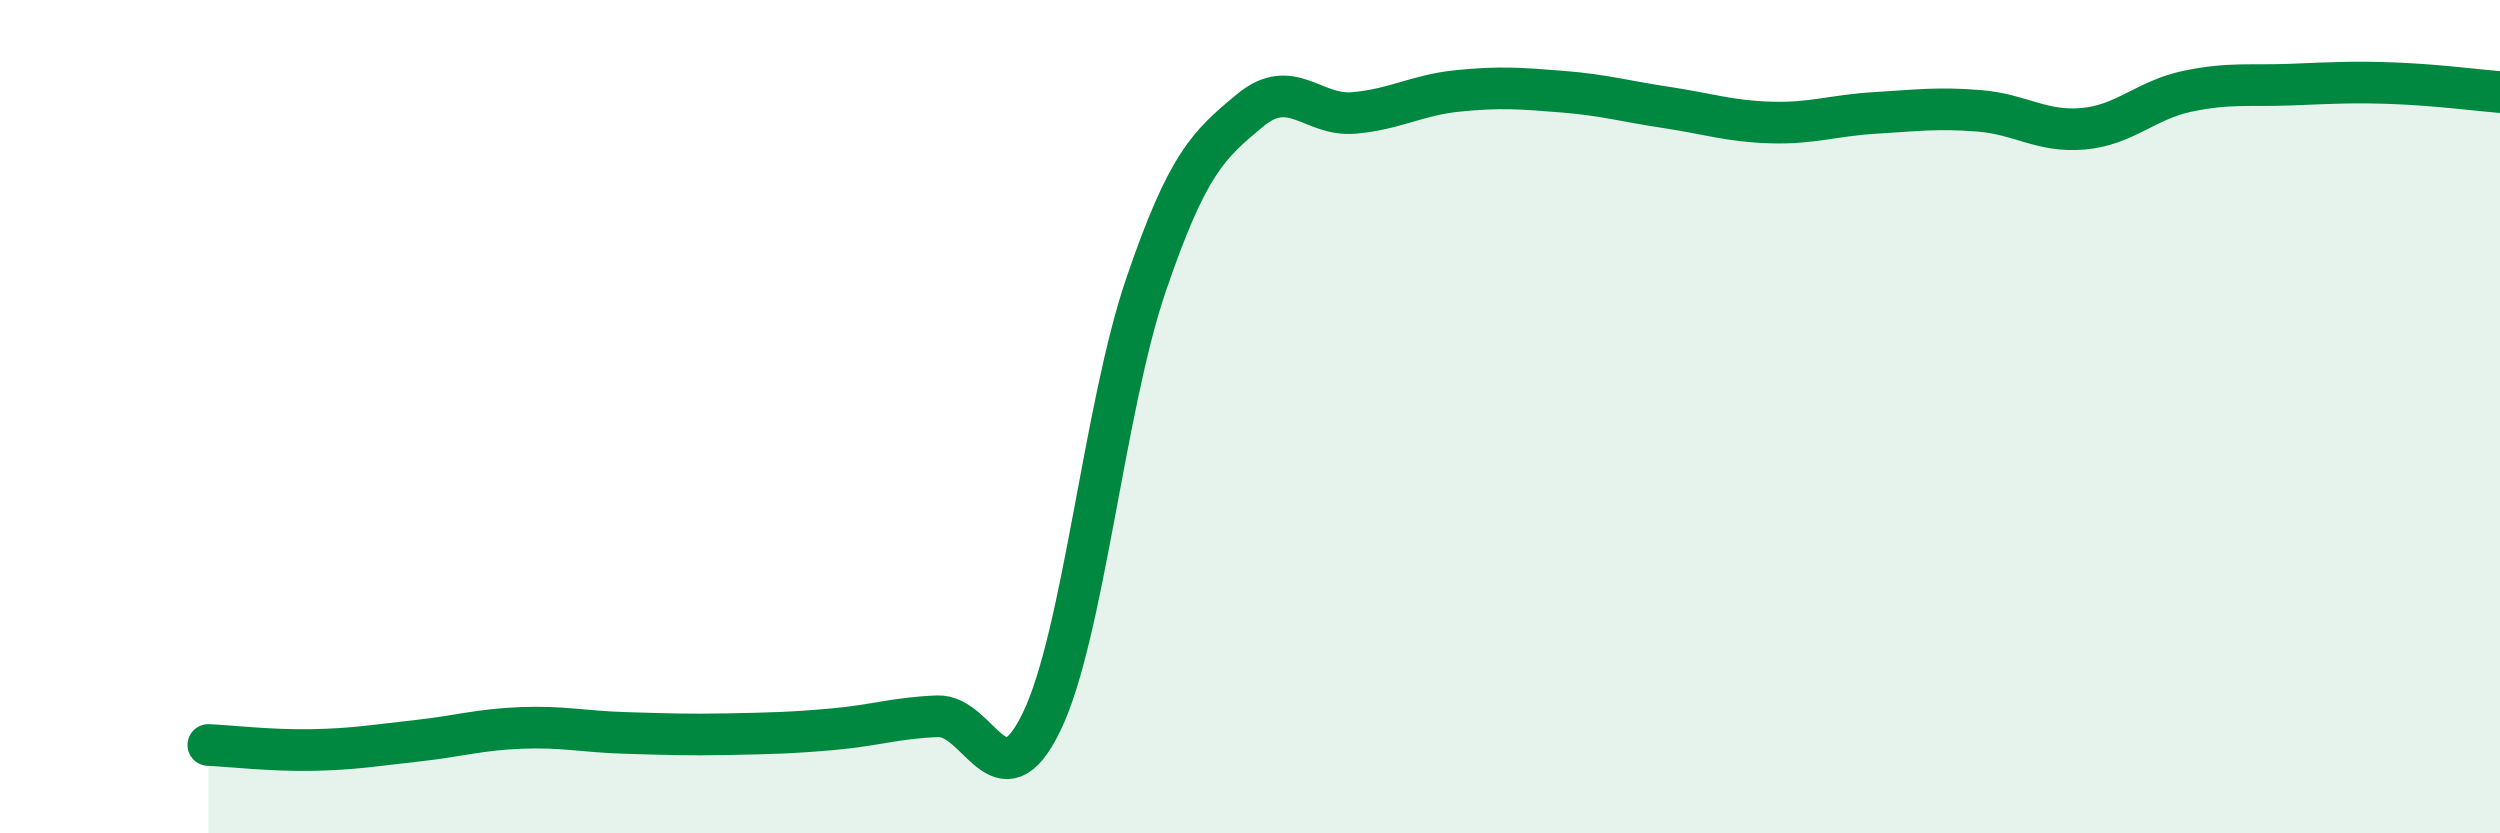 
    <svg width="60" height="20" viewBox="0 0 60 20" xmlns="http://www.w3.org/2000/svg">
      <path
        d="M 5,17.88 C 5.5,17.9 6.5,18.02 7.5,18 C 8.5,17.98 9,17.89 10,17.78 C 11,17.67 11.5,17.51 12.5,17.47 C 13.5,17.43 14,17.56 15,17.59 C 16,17.62 16.5,17.64 17.5,17.62 C 18.5,17.6 19,17.59 20,17.5 C 21,17.41 21.5,17.23 22.5,17.19 C 23.5,17.15 24,19.39 25,17.32 C 26,15.25 26.5,9.78 27.5,6.85 C 28.5,3.92 29,3.48 30,2.65 C 31,1.82 31.5,2.8 32.5,2.71 C 33.5,2.62 34,2.28 35,2.18 C 36,2.08 36.5,2.12 37.5,2.2 C 38.5,2.28 39,2.43 40,2.58 C 41,2.73 41.5,2.91 42.5,2.94 C 43.5,2.97 44,2.77 45,2.71 C 46,2.65 46.5,2.58 47.5,2.66 C 48.5,2.74 49,3.18 50,3.09 C 51,3 51.5,2.4 52.5,2.19 C 53.5,1.98 54,2.07 55,2.03 C 56,1.99 56.5,1.96 57.5,2 C 58.5,2.04 59.5,2.17 60,2.21L60 20L5 20Z"
        fill="#008740"
        opacity="0.1"
        stroke-linecap="round"
        stroke-linejoin="round"
      />
      <path
        d="M 5,17.88 C 5.5,17.9 6.5,18.02 7.5,18 C 8.5,17.98 9,17.89 10,17.78 C 11,17.67 11.5,17.51 12.5,17.47 C 13.5,17.43 14,17.56 15,17.59 C 16,17.62 16.5,17.64 17.5,17.62 C 18.5,17.6 19,17.59 20,17.5 C 21,17.41 21.5,17.23 22.5,17.19 C 23.5,17.15 24,19.39 25,17.32 C 26,15.25 26.5,9.78 27.5,6.85 C 28.5,3.92 29,3.48 30,2.65 C 31,1.82 31.5,2.8 32.5,2.71 C 33.5,2.62 34,2.28 35,2.18 C 36,2.08 36.5,2.12 37.5,2.2 C 38.5,2.28 39,2.43 40,2.58 C 41,2.73 41.5,2.91 42.5,2.94 C 43.5,2.97 44,2.77 45,2.71 C 46,2.65 46.5,2.58 47.5,2.66 C 48.5,2.74 49,3.18 50,3.09 C 51,3 51.5,2.4 52.5,2.19 C 53.5,1.98 54,2.07 55,2.03 C 56,1.99 56.5,1.96 57.5,2 C 58.5,2.04 59.5,2.17 60,2.21"
        stroke="#008740"
        stroke-width="1"
        fill="none"
        stroke-linecap="round"
        stroke-linejoin="round"
      />
    </svg>
  